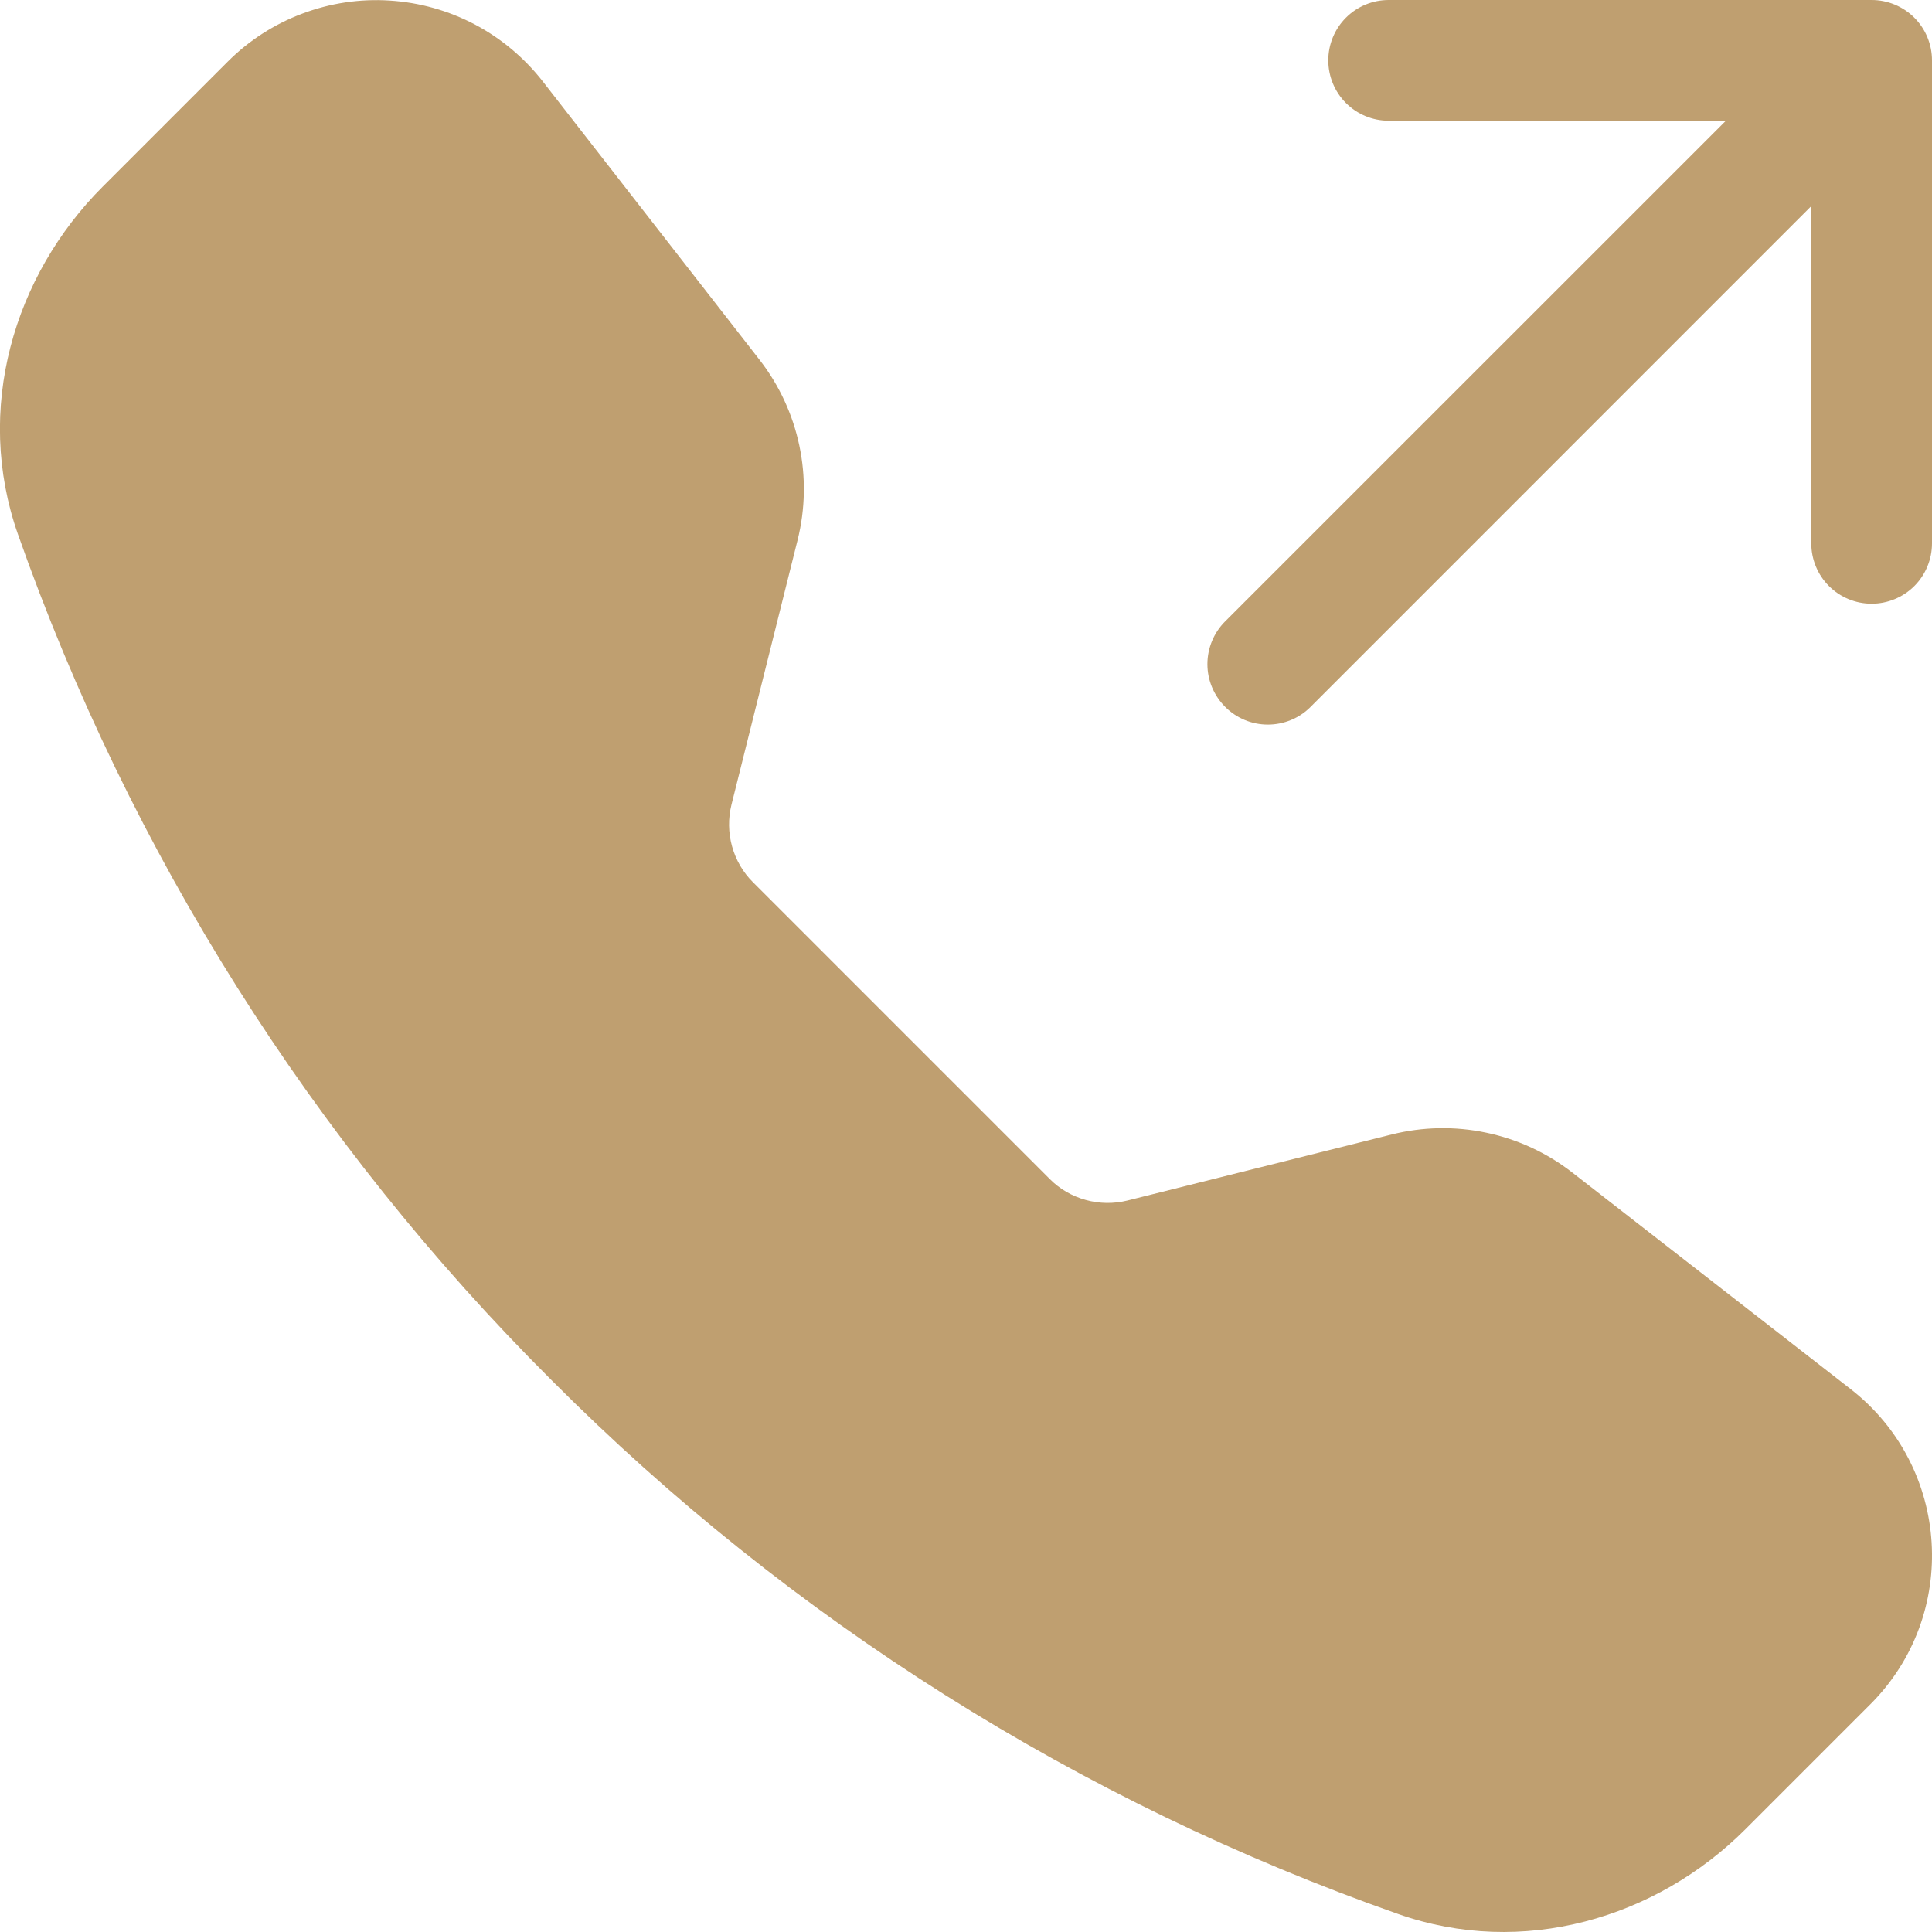 <svg width="21" height="21" viewBox="0 0 21 21" fill="none" xmlns="http://www.w3.org/2000/svg">
<path fill-rule="evenodd" clip-rule="evenodd" d="M2.474 0.671C2.704 0.441 2.98 0.263 3.283 0.149C3.587 0.034 3.911 -0.015 4.235 0.006C4.559 0.026 4.875 0.115 5.162 0.266C5.449 0.418 5.7 0.629 5.9 0.885L8.256 3.911C8.688 4.466 8.84 5.19 8.669 5.872L7.951 8.746C7.914 8.895 7.916 9.051 7.957 9.199C7.998 9.347 8.076 9.482 8.185 9.59L11.41 12.815C11.518 12.924 11.653 13.002 11.802 13.043C11.95 13.084 12.106 13.086 12.255 13.049L15.128 12.331C15.465 12.247 15.816 12.24 16.156 12.312C16.496 12.383 16.815 12.531 17.089 12.744L20.116 15.099C21.204 15.946 21.303 17.553 20.329 18.526L18.972 19.883C18.001 20.854 16.549 21.281 15.196 20.804C11.733 19.586 8.588 17.603 5.996 15.003C3.396 12.411 1.413 9.267 0.194 5.804C-0.281 4.452 0.146 2.999 1.117 2.028L2.474 0.671ZM14.438 0.656C14.438 0.482 14.507 0.315 14.63 0.192C14.753 0.069 14.92 0 15.094 0L20.344 0C20.518 0 20.685 0.069 20.808 0.192C20.931 0.315 21 0.482 21 0.656V5.906C21 6.08 20.931 6.247 20.808 6.37C20.685 6.493 20.518 6.562 20.344 6.562C20.17 6.562 20.003 6.493 19.88 6.37C19.757 6.247 19.688 6.08 19.688 5.906V2.24L14.246 7.683C14.123 7.807 13.956 7.876 13.781 7.876C13.607 7.876 13.44 7.807 13.317 7.683C13.194 7.56 13.124 7.393 13.124 7.219C13.124 7.044 13.194 6.877 13.317 6.754L18.76 1.312H15.094C14.92 1.312 14.753 1.243 14.63 1.12C14.507 0.997 14.438 0.83 14.438 0.656Z" fill="#BF9F70"/>
</svg>
